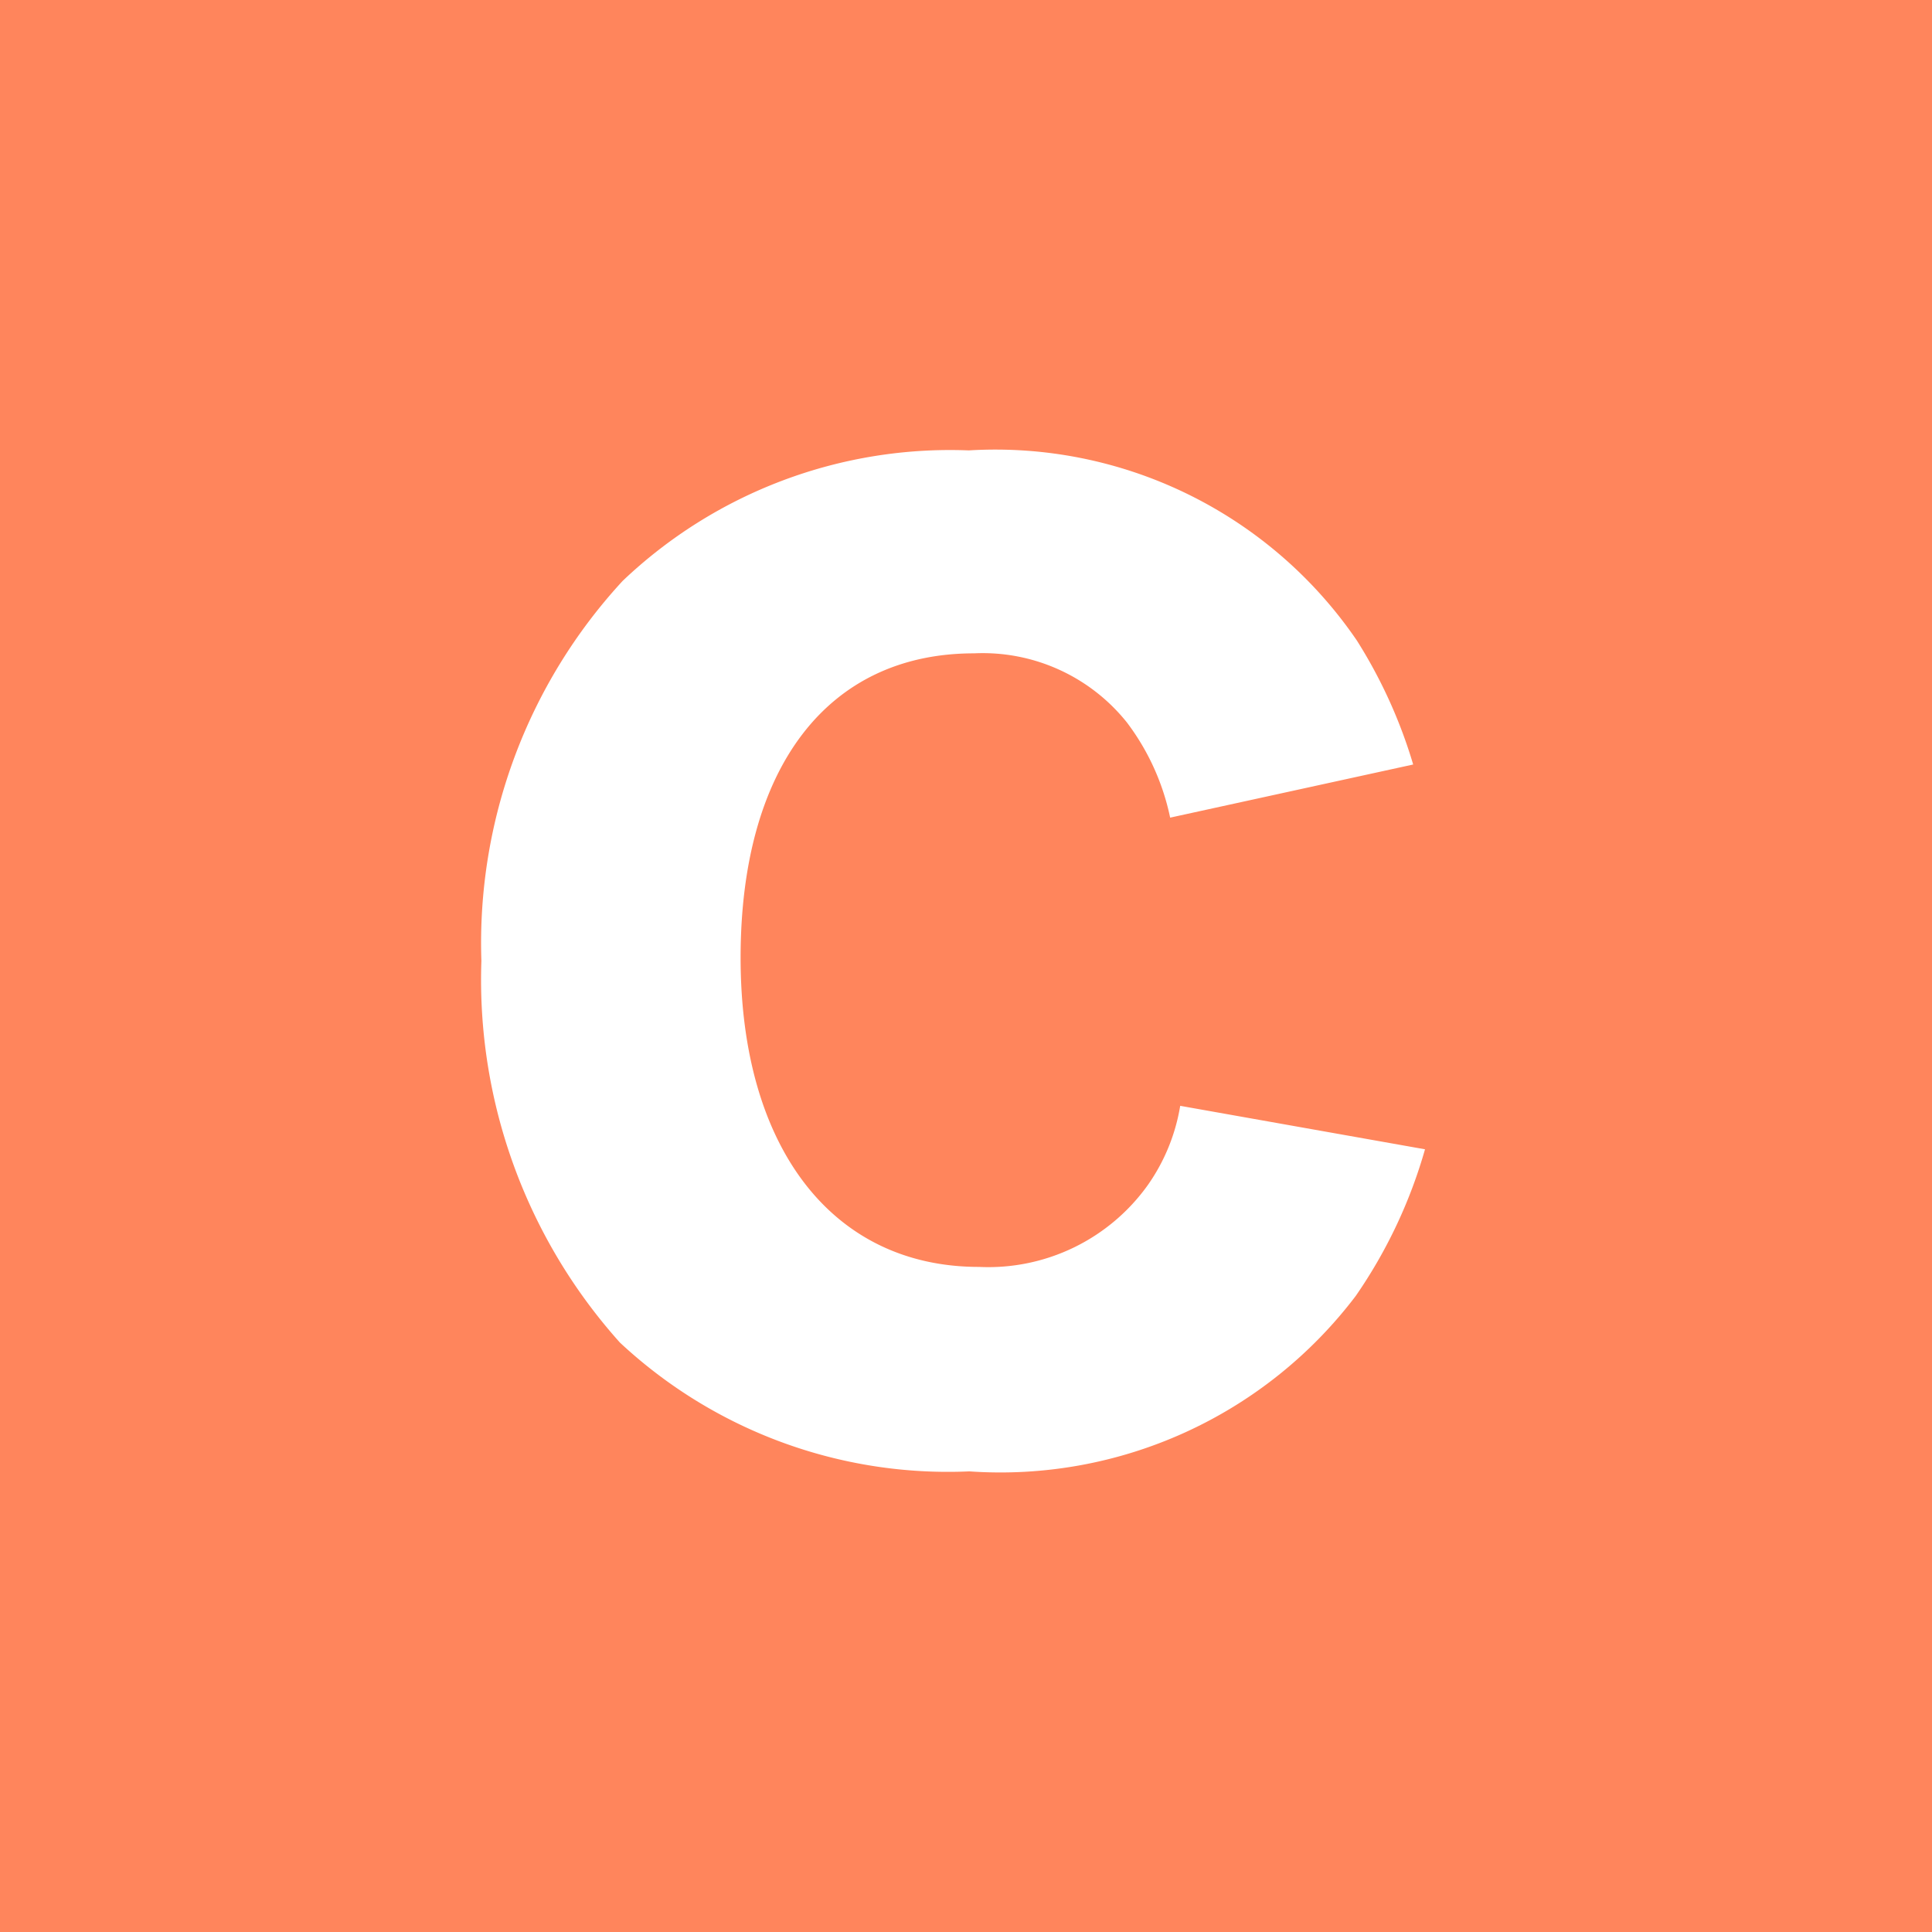 <svg xmlns="http://www.w3.org/2000/svg" xmlns:xlink="http://www.w3.org/1999/xlink" width="24" height="24" viewBox="0 0 24 24">
  <defs>
    <clipPath id="clip-path">
      <rect id="長方形_7611" data-name="長方形 7611" width="24" height="24" fill="none"/>
    </clipPath>
  </defs>
  <g id="c" transform="translate(-1041 -1900)">
    <g id="グループ_23496" data-name="グループ 23496" transform="translate(1041 1900)">
      <rect id="長方形_7610" data-name="長方形 7610" width="24" height="24" fill="#ff855c"/>
      <g id="グループ_23495" data-name="グループ 23495">
        <g id="グループ_23494" data-name="グループ 23494" clip-path="url(#clip-path)">
          <path id="パス_21651" data-name="パス 21651" d="M14.536,10.157A2.962,2.962,0,0,0,14,8.976a2.293,2.293,0,0,0-1.9-.86c-1.821,0-2.9,1.421-2.9,3.781s1.141,3.841,2.961,3.841a2.435,2.435,0,0,0,2.1-1.02,2.383,2.383,0,0,0,.4-.981l3.041.54a6.171,6.171,0,0,1-.86,1.821,5.539,5.539,0,0,1-4.8,2.18,5.971,5.971,0,0,1-4.341-1.6,6.749,6.749,0,0,1-1.721-4.741A6.632,6.632,0,0,1,7.735,7.216a5.9,5.9,0,0,1,4.3-1.621,5.437,5.437,0,0,1,4.82,2.361,6.169,6.169,0,0,1,.7,1.541Z" fill="#fff"/>
        </g>
      </g>
    </g>
  </g>
</svg>
